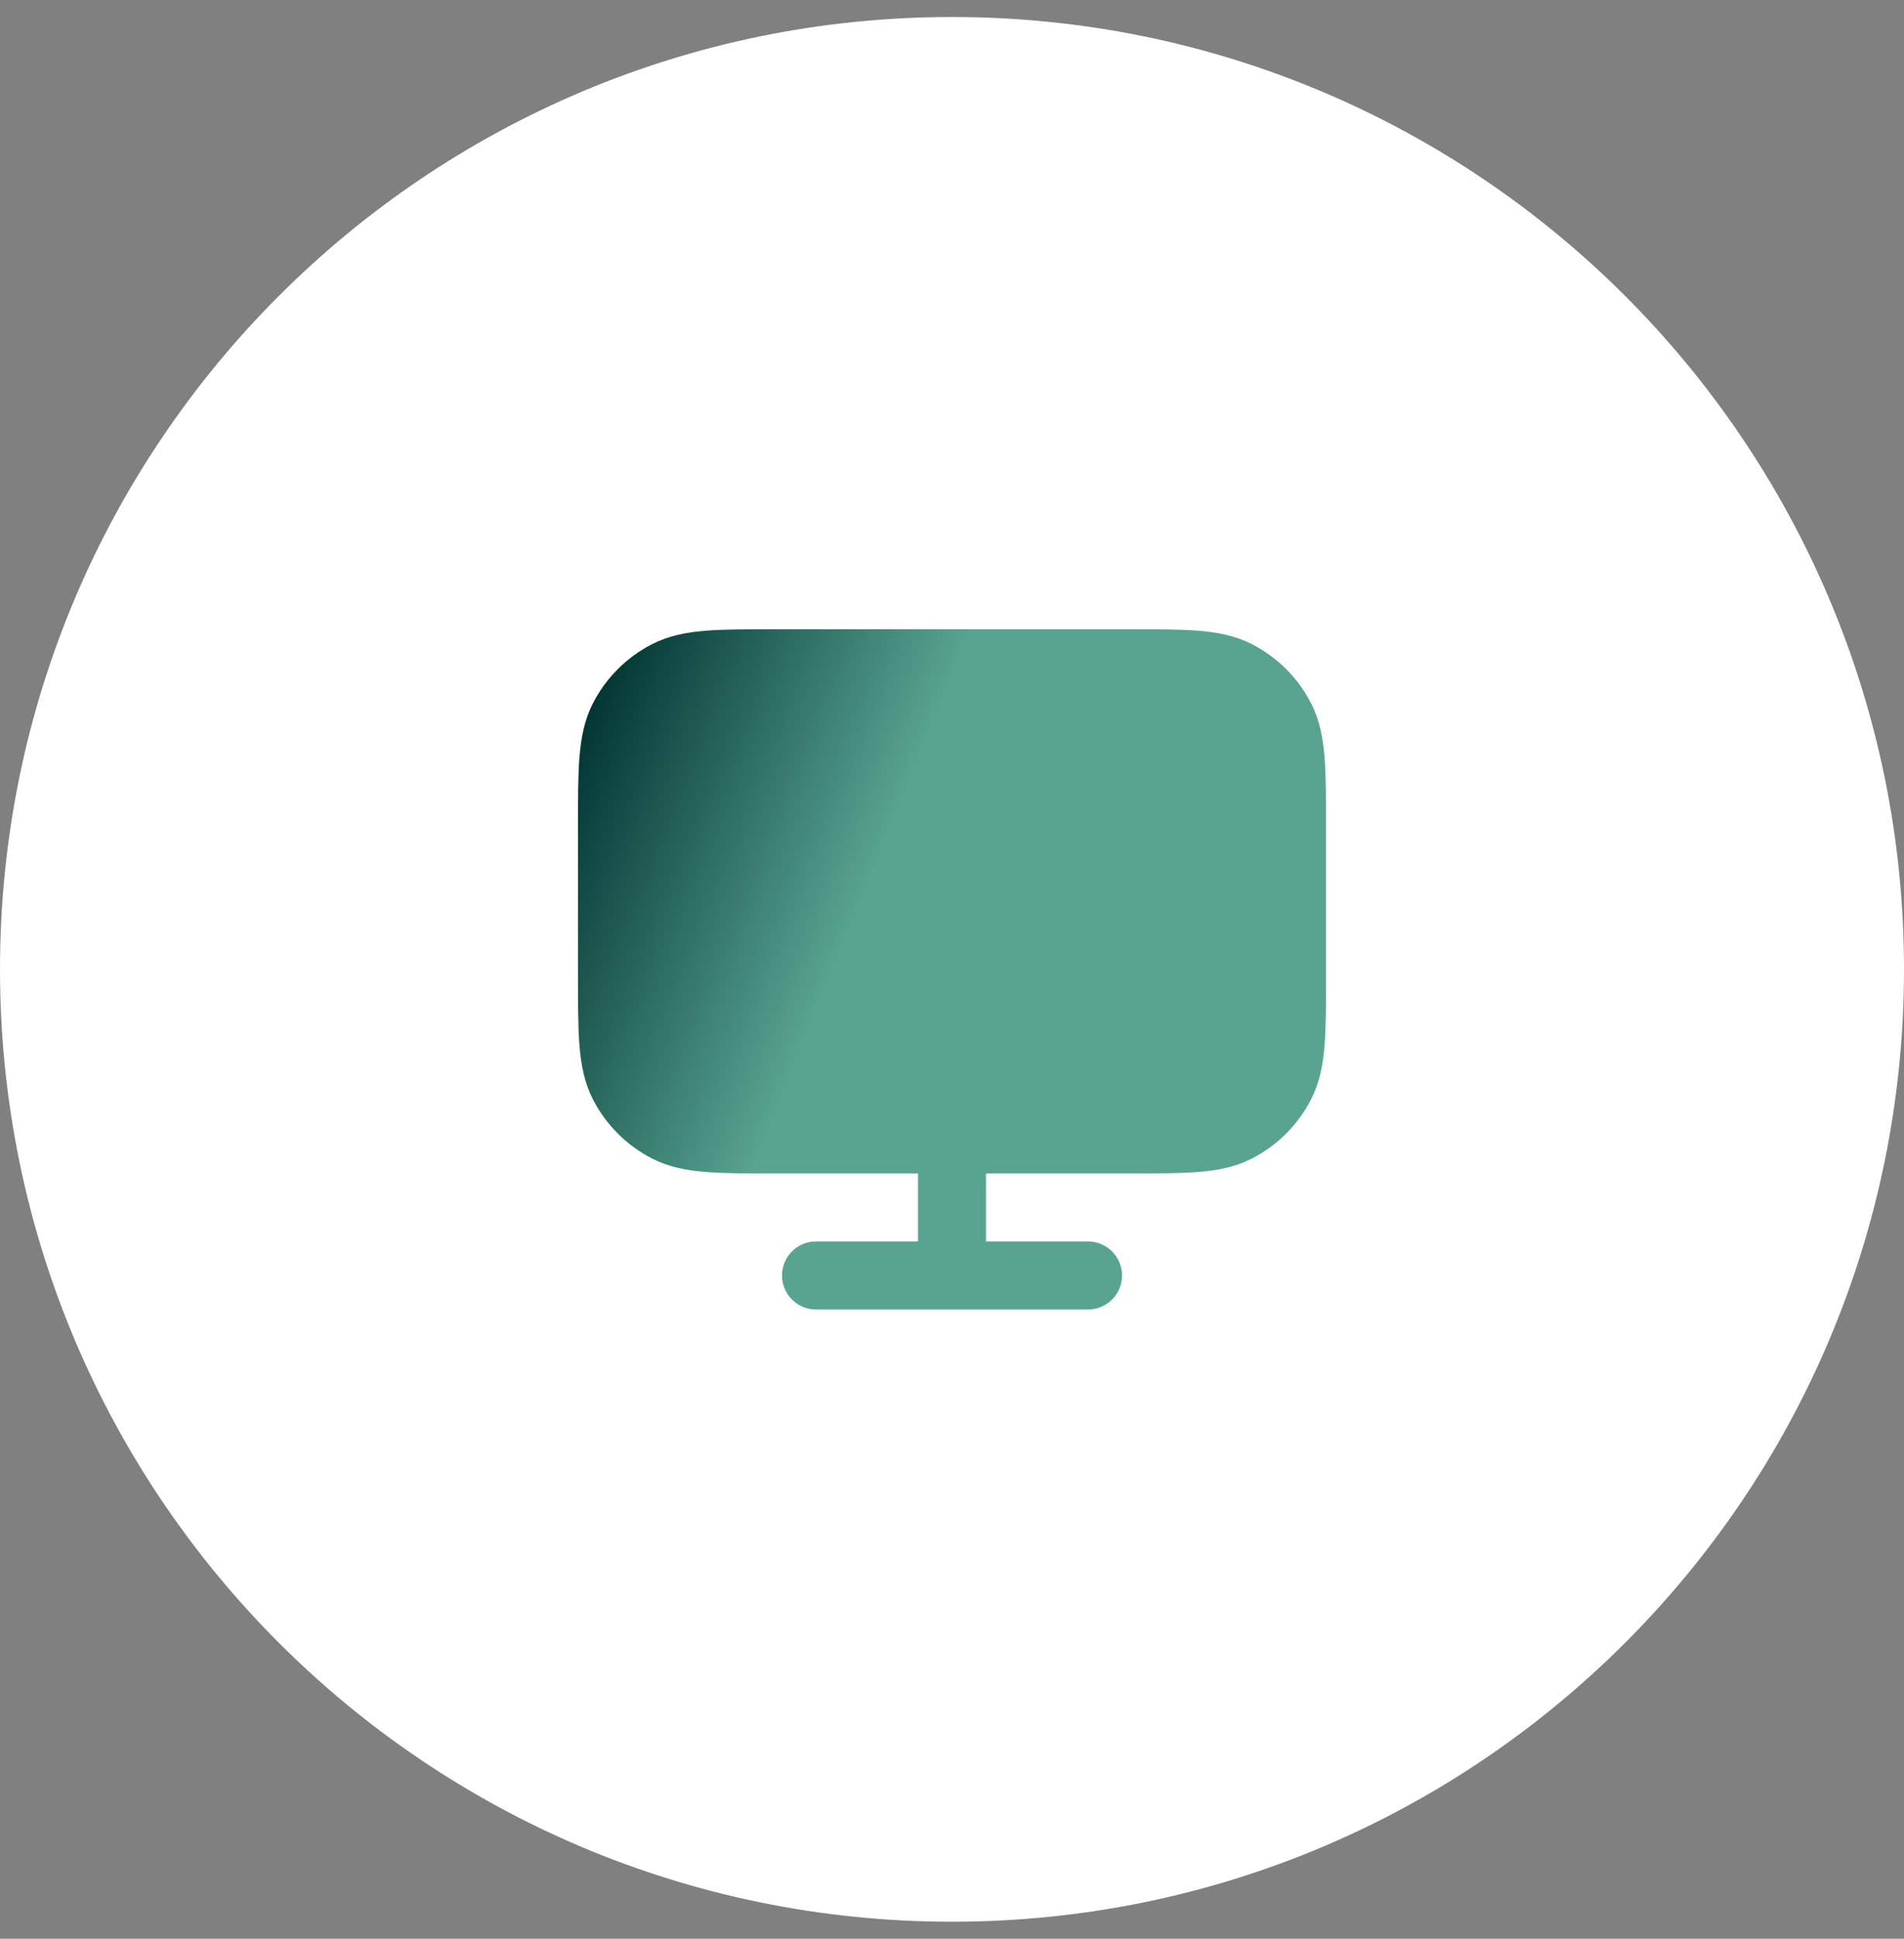 <svg width="56" height="57" viewBox="0 0 56 57" fill="none" xmlns="http://www.w3.org/2000/svg">
<rect x="0" y="0" width="56" height="57" fill="#808080" stroke="none"/>
<path d="M0 28.5C0 13.036 12.536 0.5 28 0.5C43.464 0.5 56 13.036 56 28.5C56 43.964 43.464 56.5 28 56.5C12.536 56.5 0 43.964 0 28.5Z" fill="white"/>
<path d="M18 24.3C18 22.62 18 21.78 18.327 21.138C18.615 20.573 19.073 20.115 19.638 19.827C20.28 19.5 21.12 19.5 22.8 19.5H33.2C34.88 19.5 35.72 19.5 36.362 19.827C36.926 20.115 37.385 20.573 37.673 21.138C38 21.78 38 22.62 38 24.3V28.7C38 30.38 38 31.22 37.673 31.862C37.385 32.426 36.926 32.885 36.362 33.173C35.72 33.5 34.88 33.5 33.2 33.5H22.8C21.12 33.5 20.28 33.5 19.638 33.173C19.073 32.885 18.615 32.426 18.327 31.862C18 31.22 18 30.38 18 28.7V24.3Z" fill="url(#paint0_linear_288_438)"/>
<path d="M24 37.5H32M28 33.5V37.5M22.8 33.5H33.2C34.88 33.5 35.72 33.5 36.362 33.173C36.926 32.885 37.385 32.426 37.673 31.862C38 31.22 38 30.38 38 28.7V24.3C38 22.62 38 21.78 37.673 21.138C37.385 20.573 36.926 20.115 36.362 19.827C35.72 19.5 34.88 19.5 33.2 19.5H22.8C21.12 19.5 20.28 19.5 19.638 19.827C19.073 20.115 18.615 20.573 18.327 21.138C18 21.78 18 22.62 18 24.3V28.7C18 30.38 18 31.22 18.327 31.862C18.615 32.426 19.073 32.885 19.638 33.173C20.28 33.5 21.12 33.5 22.8 33.5Z" stroke="url(#paint1_linear_288_438)" stroke-width="2" stroke-linecap="round" stroke-linejoin="round"/>
<defs>
<linearGradient id="paint0_linear_288_438" x1="17.901" y1="19.5" x2="26.755" y2="23.083" gradientUnits="userSpaceOnUse">
<stop stop-color="#023634"/>
<stop offset="1" stop-color="#58A490"/>
</linearGradient>
<linearGradient id="paint1_linear_288_438" x1="17.901" y1="19.5" x2="26.755" y2="23.083" gradientUnits="userSpaceOnUse">
<stop stop-color="#023634"/>
<stop offset="1" stop-color="#58A490"/>
</linearGradient>
</defs>
</svg>
